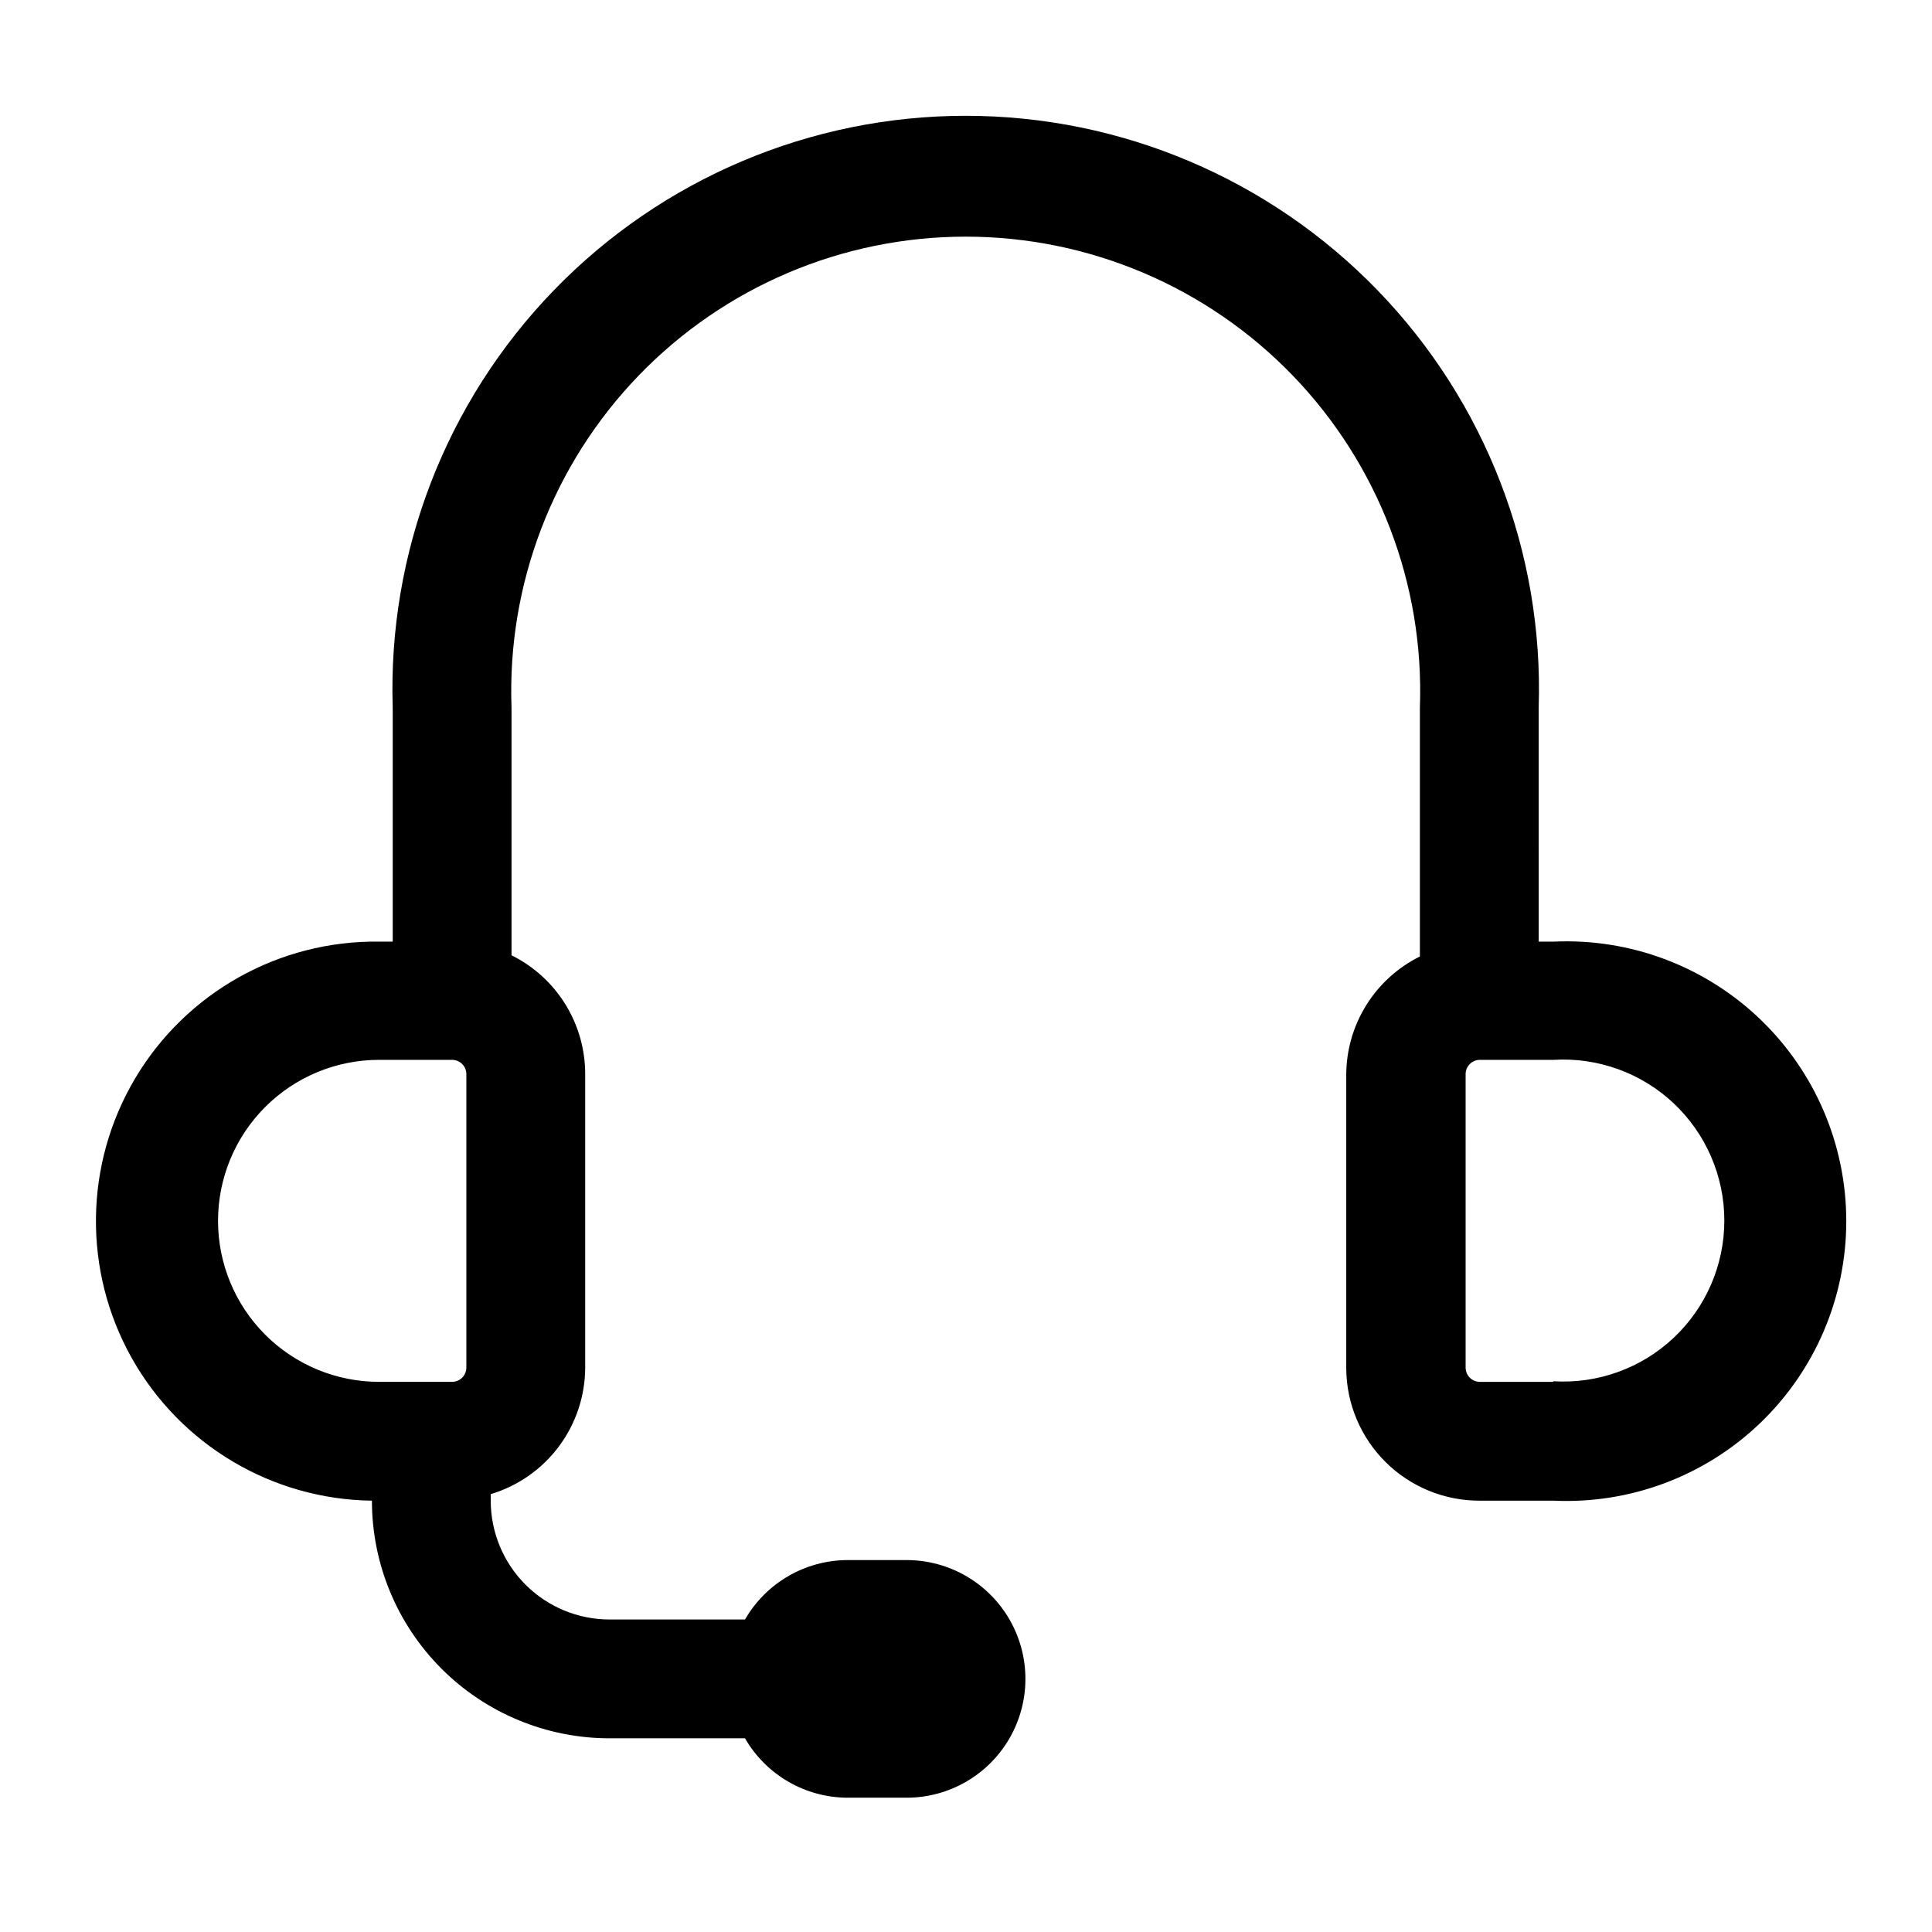 <?xml version="1.0" encoding="UTF-8"?>
<!-- Uploaded to: ICON Repo, www.svgrepo.com, Generator: ICON Repo Mixer Tools -->
<svg fill="#000000" width="800px" height="800px" version="1.1" viewBox="144 144 512 512" xmlns="http://www.w3.org/2000/svg">
 <path d="m555.55 393.54h-3.777l-0.004-62.031c1.324-41.121-14.082-81.02-42.703-110.58-28.621-29.555-68.004-46.242-109.15-46.242-41.141 0-80.523 16.688-109.14 46.242-28.621 29.559-44.027 69.457-42.703 110.58v62.031h-3.621c-26.465-0.336-51.102 13.469-64.625 36.219-13.523 22.75-13.887 50.988-0.945 74.078 12.941 23.086 37.215 37.52 63.68 37.855 0 16.703 6.633 32.719 18.445 44.531 11.809 11.809 27.828 18.445 44.531 18.445h35.895c5.59 9.684 15.898 15.676 27.082 15.742h15.742c11.25 0 21.645-6 27.27-15.742s5.625-21.746 0-31.488c-5.625-9.742-16.02-15.746-27.27-15.746h-15.742c-11.184 0.07-21.492 6.062-27.082 15.746h-35.895c-8.352 0-16.359-3.316-22.266-9.223s-9.223-13.914-9.223-22.266v-1.73c7.219-2.164 13.551-6.594 18.059-12.633 4.508-6.039 6.953-13.367 6.973-20.902v-77.777c0.008-6.547-1.82-12.965-5.269-18.527-3.449-5.566-8.387-10.055-14.254-12.961v-65.652c-1.18-32.676 10.973-64.43 33.676-87.965 22.699-23.535 53.992-36.832 86.688-36.832 32.699 0 63.992 13.297 86.691 36.832s34.855 55.289 33.672 87.965v65.969c-5.863 2.906-10.801 7.394-14.25 12.957-3.449 5.566-5.277 11.984-5.269 18.531v77.777-0.004c0.082 9.328 3.856 18.242 10.496 24.789 6.637 6.551 15.602 10.207 24.926 10.164h19.523c20.238 0.934 39.977-6.453 54.629-20.445 14.652-13.992 22.941-33.371 22.941-53.629 0-20.262-8.289-39.641-22.941-53.633-14.652-13.992-34.391-21.379-54.629-20.445zm-353.77 73.996c0-11.312 4.496-22.168 12.496-30.168s18.855-12.496 30.172-12.496h19.363c1.004 0 1.965 0.398 2.672 1.105s1.105 1.672 1.105 2.672v77.777c0 1-0.398 1.961-1.105 2.672-0.707 0.707-1.668 1.105-2.672 1.105h-19.363c-11.316 0-22.172-4.496-30.172-12.496-8-8.004-12.496-18.855-12.496-30.172zm353.77 42.668h-19.367c-2.086 0-3.777-1.691-3.777-3.777v-77.777c0-2.086 1.691-3.777 3.777-3.777h19.523c11.742-0.715 23.262 3.453 31.832 11.516 8.566 8.062 13.426 19.305 13.426 31.07 0 11.766-4.859 23.012-13.426 31.074-8.57 8.062-20.09 12.23-31.832 11.516z"/>
</svg>